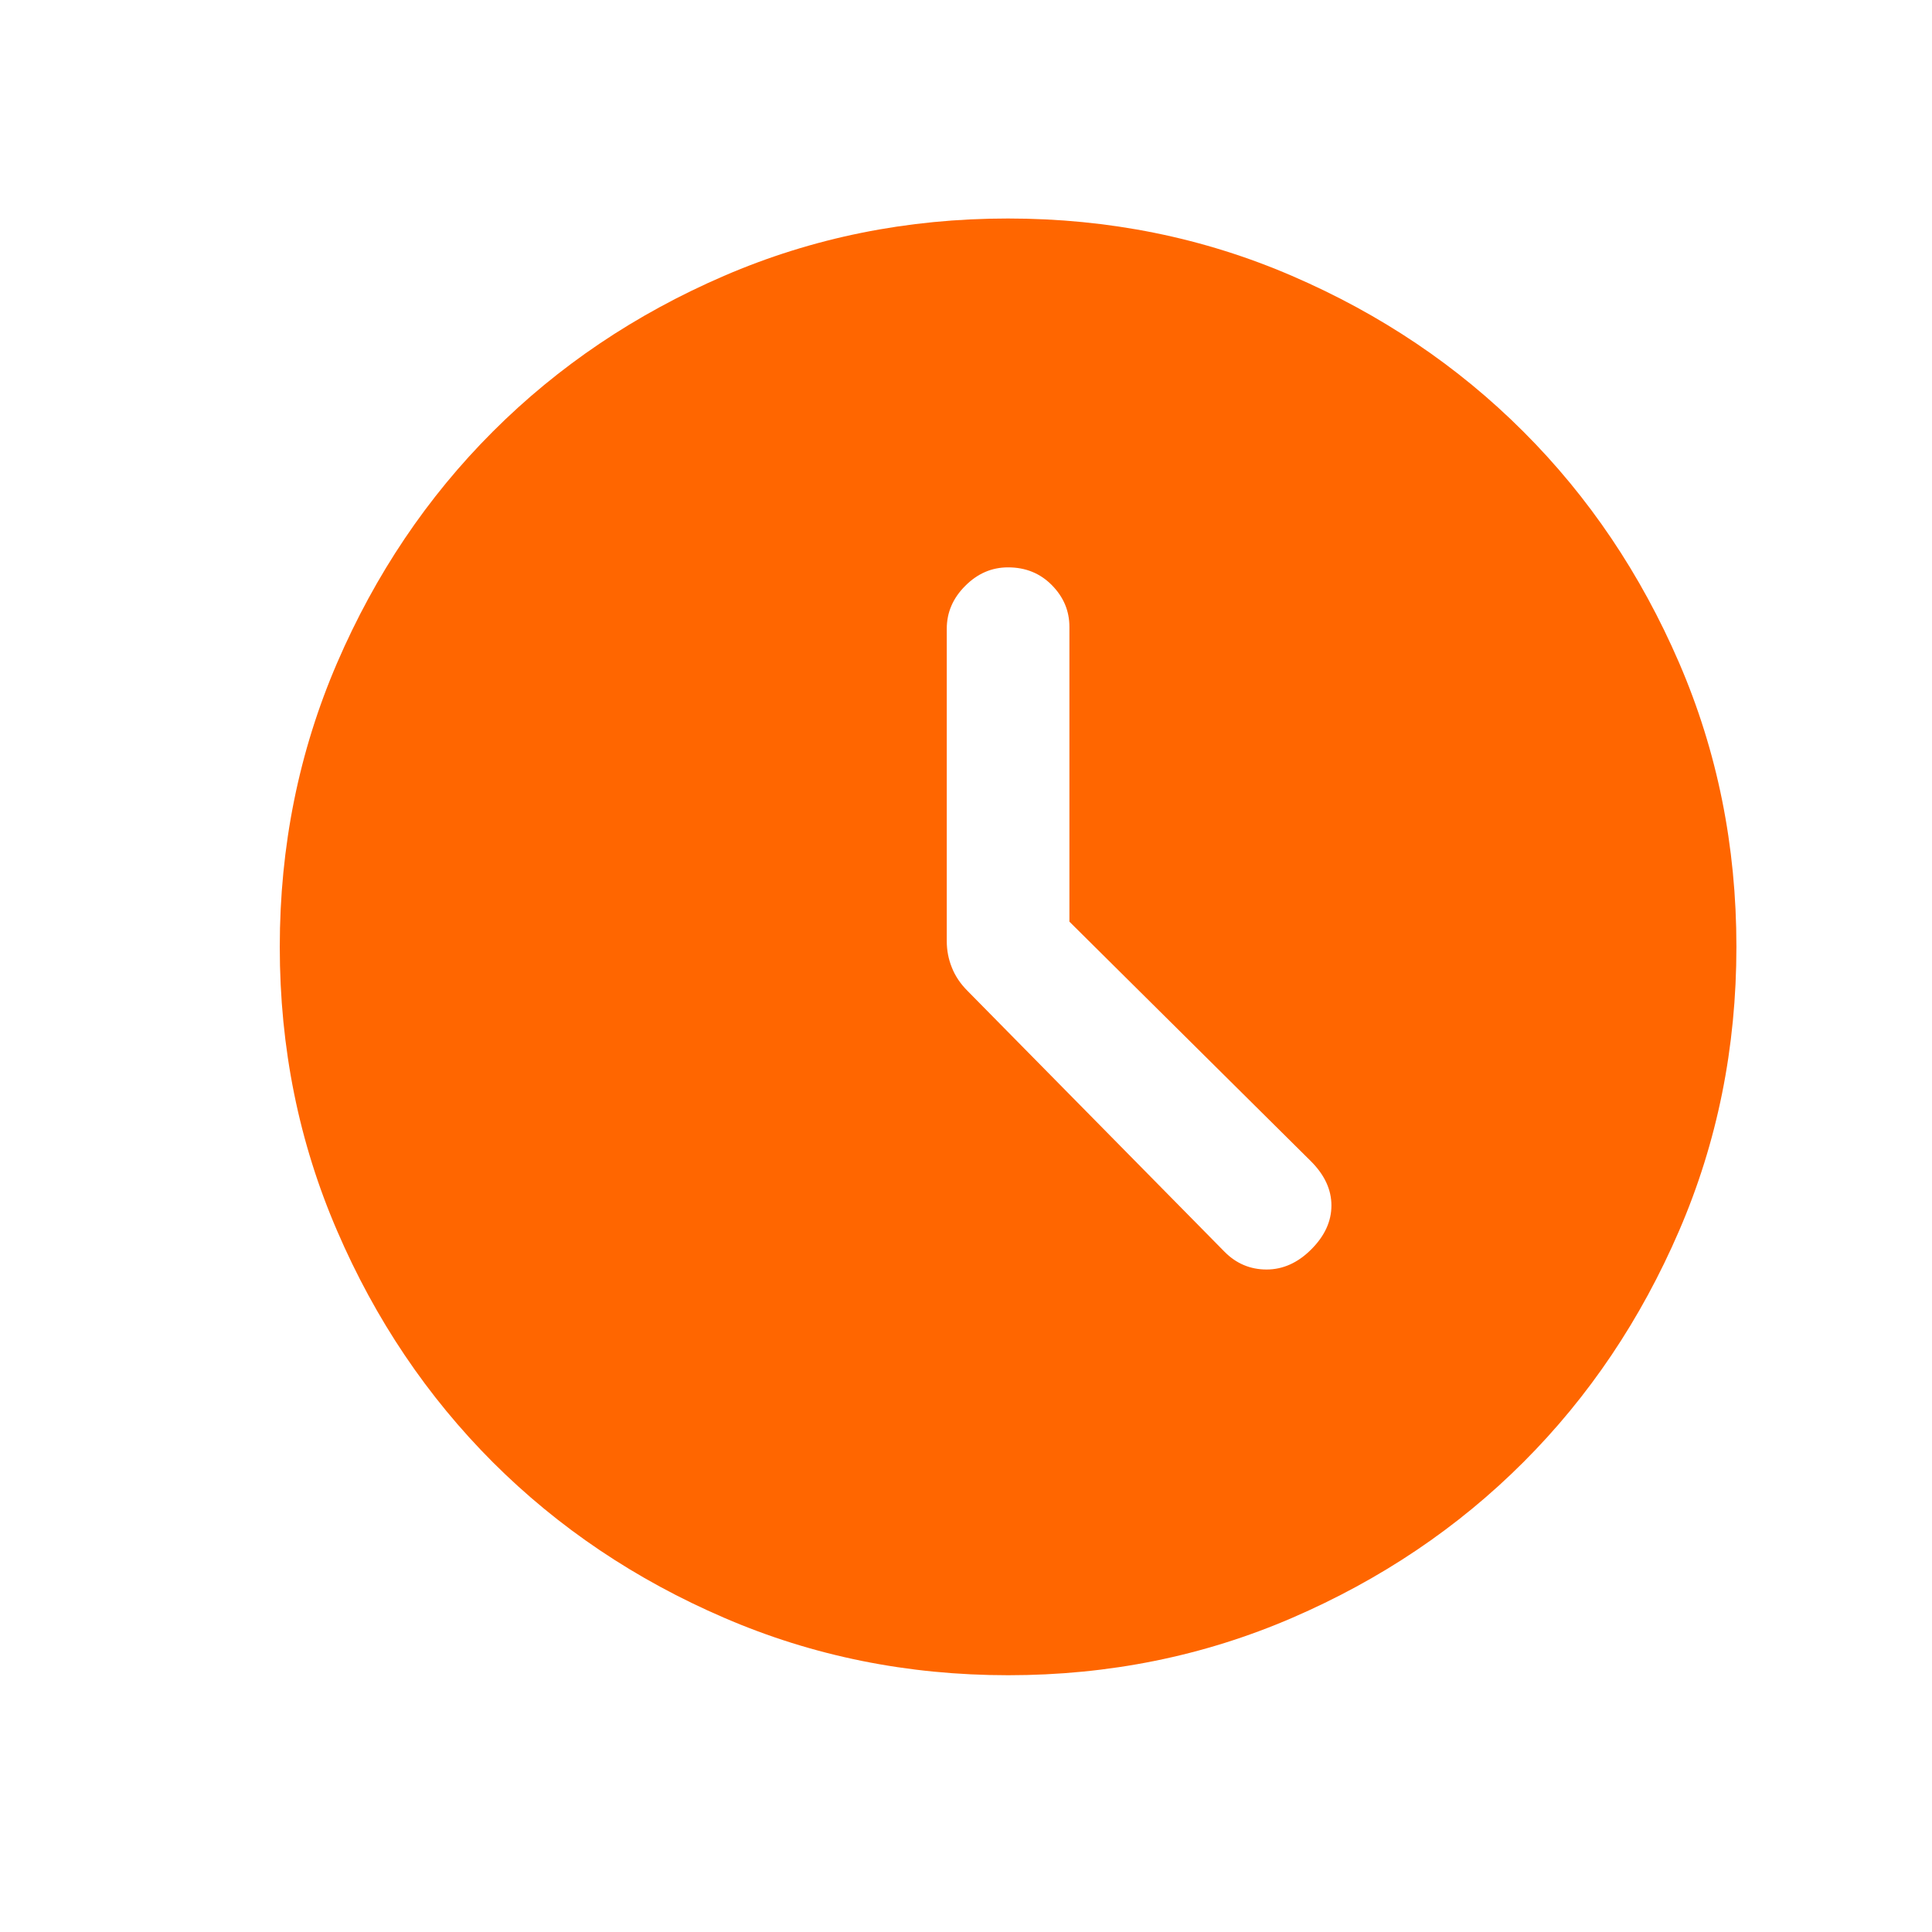 <svg width="21" height="21" viewBox="0 0 21 21" fill="none" xmlns="http://www.w3.org/2000/svg">
<mask id="mask0_2687_425" style="mask-type:alpha" maskUnits="userSpaceOnUse" x="0" y="0" width="21" height="21">
<rect x="0.958" y="0.292" width="20" height="20" fill="#D9D9D9"/>
</mask>
<g mask="url(#mask0_2687_425)">
<path d="M13.309 13.605C13.436 13.734 13.589 13.799 13.767 13.799C13.945 13.799 14.107 13.726 14.251 13.582C14.399 13.435 14.472 13.275 14.472 13.103C14.472 12.931 14.398 12.771 14.249 12.622L11.624 10.018V6.813C11.624 6.641 11.561 6.49 11.434 6.361C11.307 6.232 11.149 6.167 10.957 6.167C10.78 6.167 10.625 6.234 10.492 6.368C10.358 6.501 10.291 6.657 10.291 6.834V10.231C10.291 10.329 10.309 10.424 10.346 10.516C10.382 10.608 10.439 10.693 10.517 10.771L13.309 13.605ZM10.959 18.209C9.864 18.209 8.835 18.001 7.872 17.585C6.908 17.17 6.07 16.606 5.357 15.894C4.645 15.181 4.08 14.344 3.665 13.38C3.249 12.418 3.041 11.389 3.041 10.293C3.041 9.199 3.249 8.169 3.664 7.206C4.08 6.242 4.644 5.404 5.356 4.692C6.069 3.979 6.906 3.415 7.869 2.999C8.832 2.583 9.861 2.375 10.956 2.375C12.051 2.375 13.081 2.583 14.044 2.999C15.007 3.414 15.845 3.978 16.558 4.691C17.271 5.403 17.835 6.241 18.251 7.204C18.667 8.167 18.874 9.196 18.874 10.291C18.874 11.386 18.667 12.415 18.251 13.378C17.835 14.342 17.272 15.18 16.559 15.893C15.847 16.605 15.009 17.169 14.046 17.585C13.083 18.001 12.054 18.209 10.959 18.209Z" fill="#FF6600"/>
</g>
</svg>
